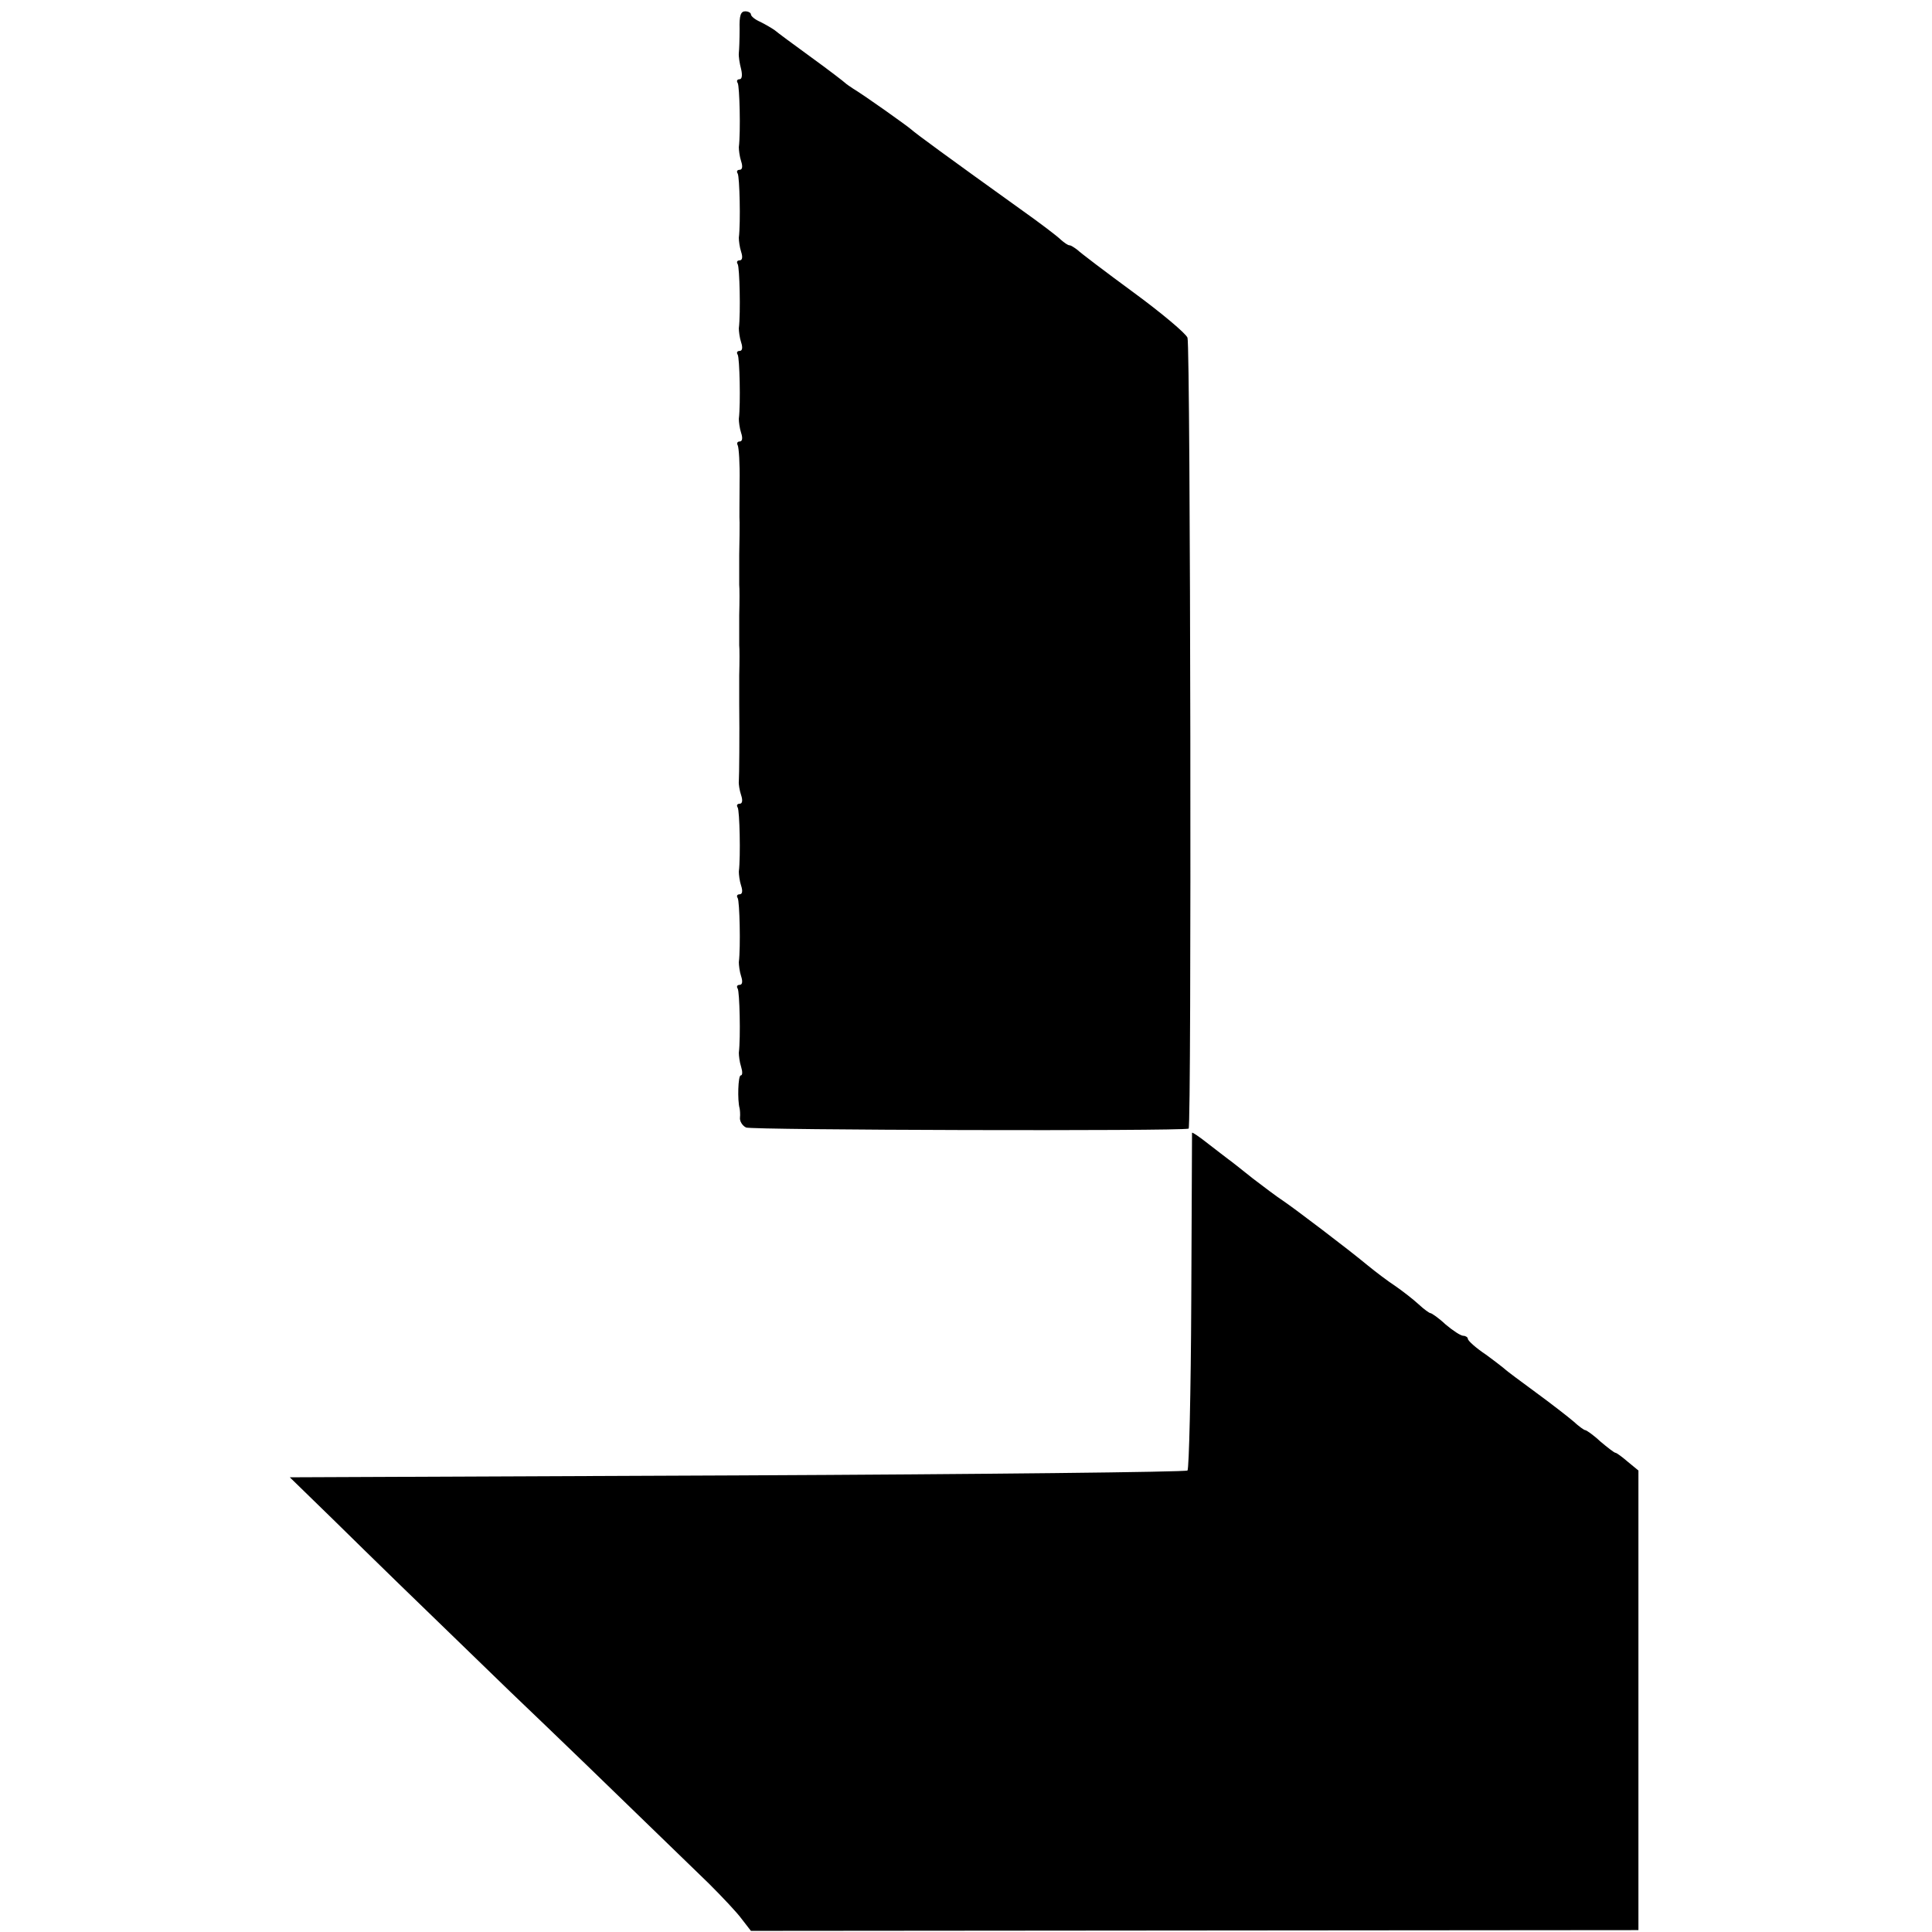 <?xml version="1.0" standalone="no"?>
<!DOCTYPE svg PUBLIC "-//W3C//DTD SVG 20010904//EN"
 "http://www.w3.org/TR/2001/REC-SVG-20010904/DTD/svg10.dtd">
<svg version="1.0" xmlns="http://www.w3.org/2000/svg"
 width="512pt" height="512pt" viewBox="0 0 512 512"
 preserveAspectRatio="xMidYMid meet">
<g transform="translate(0,512) scale(0.1,-0.1)"
fill="#000000" stroke="none">
<path d="M1960 5043 c0 -27 -1 -55 -2 -63 -1 -9 2 -28 6 -43 4 -17 2 -27 -4
-27 -6 0 -9 -4 -5 -10 5 -8 8 -129 3 -170 0 -8 2 -25 6 -37 5 -15 3 -23 -4
-23 -6 0 -9 -4 -5 -10 5 -8 8 -129 3 -170 0 -8 2 -25 6 -37 5 -15 3 -23 -4
-23 -6 0 -9 -4 -5 -10 5 -8 8 -129 3 -170 0 -8 2 -25 6 -37 5 -15 3 -23 -4
-23 -6 0 -9 -4 -5 -10 5 -8 8 -129 3 -170 0 -8 2 -25 6 -37 5 -15 3 -23 -4
-23 -6 0 -8 -5 -5 -10 3 -6 6 -49 5 -98 0 -48 -1 -96 0 -107 0 -11 0 -49 -1
-85 0 -36 0 -72 0 -80 1 -8 1 -44 0 -80 0 -36 0 -72 0 -80 1 -8 1 -44 0 -80 0
-36 0 -69 0 -75 1 -81 0 -193 -1 -205 -1 -8 2 -25 6 -37 5 -15 3 -23 -4 -23
-6 0 -9 -4 -5 -10 5 -8 8 -129 3 -170 0 -8 2 -25 6 -37 5 -15 3 -23 -4 -23 -6
0 -9 -4 -5 -10 5 -8 8 -129 3 -170 0 -8 2 -25 6 -37 5 -15 3 -23 -4 -23 -6 0
-9 -4 -5 -10 5 -8 8 -129 3 -170 0 -8 2 -25 6 -37 4 -13 4 -23 -1 -23 -7 0 -9
-66 -3 -87 1 -5 2 -16 1 -25 -1 -9 6 -21 16 -26 14 -7 1147 -10 1173 -3 8 2 5
2073 -3 2096 -4 11 -68 65 -143 120 -75 55 -142 106 -149 113 -8 6 -17 12 -21
12 -4 0 -14 7 -23 15 -9 9 -55 44 -103 78 -198 142 -281 203 -292 213 -11 10
-125 91 -155 109 -9 6 -18 12 -21 15 -3 3 -43 34 -90 68 -47 34 -90 66 -97 72
-7 5 -24 15 -38 22 -14 6 -25 15 -25 20 0 4 -7 8 -15 8 -12 0 -16 -11 -15 -47z"/>
<path d="M3159 2118 c0 -1 -1 -202 -2 -445 -1 -243 -6 -445 -10 -450 -5 -4
-542 -10 -1194 -13 l-1185 -5 114 -111 c115 -113 198 -194 471 -458 135 -129
220 -211 526 -508 34 -34 74 -76 87 -94 l24 -31 1176 1 1176 1 0 609 0 609
-28 23 c-15 13 -30 24 -33 24 -3 0 -21 14 -40 30 -18 17 -37 30 -40 30 -3 0
-17 10 -31 23 -14 12 -59 47 -100 77 -41 30 -77 57 -80 60 -3 3 -26 21 -52 40
-27 18 -48 37 -48 42 0 4 -6 8 -12 8 -7 0 -28 14 -47 30 -18 17 -37 30 -40 30
-3 0 -17 10 -31 23 -14 13 -41 34 -61 48 -20 13 -53 38 -75 56 -53 44 -193
150 -224 171 -14 9 -50 36 -80 59 -30 24 -59 47 -65 51 -5 4 -29 22 -52 40
-24 19 -43 32 -44 30z"/>
</g>
</svg>
